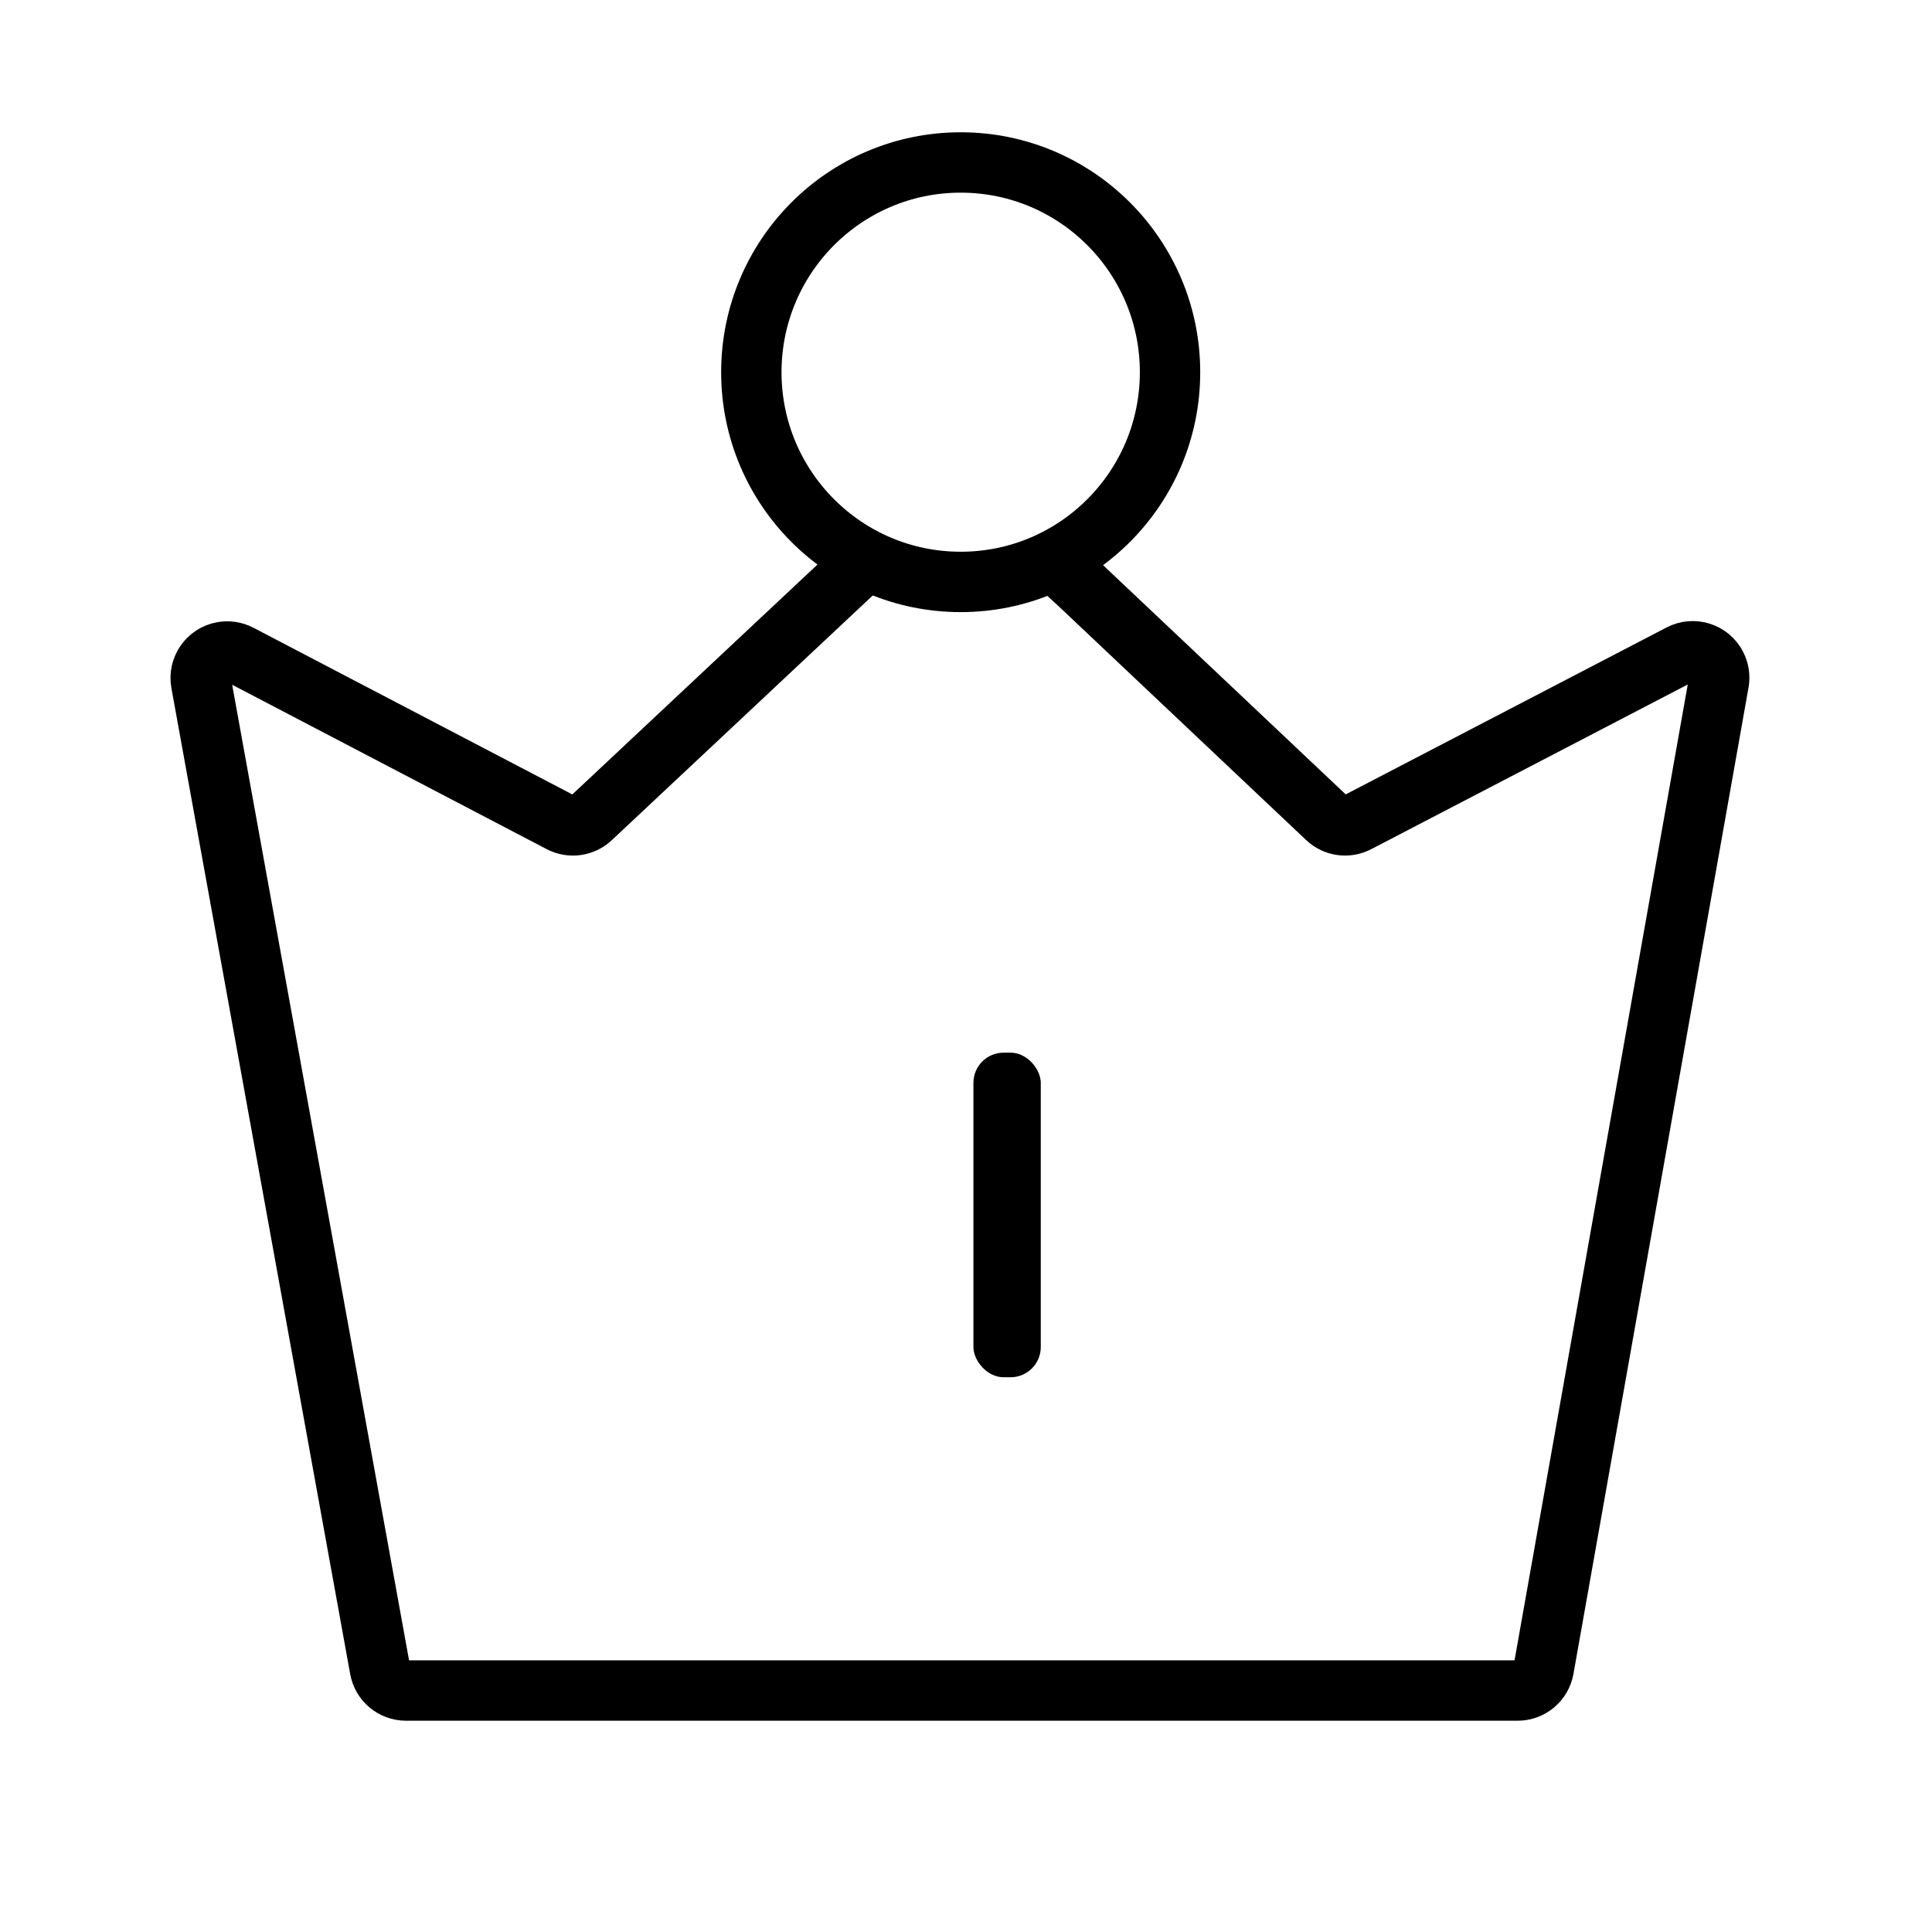 <?xml version="1.0" encoding="UTF-8"?>
<svg width="64px" height="64px" viewBox="0 0 64 64" version="1.1" xmlns="http://www.w3.org/2000/svg" xmlns:xlink="http://www.w3.org/1999/xlink">
    <!-- Generator: Sketch 61.2 (89653) - https://sketch.com -->
    <title>权益查询备份 3</title>
    <desc>Created with Sketch.</desc>
    <defs>
        <rect id="path-1" x="0" y="0" width="64" height="64"></rect>
    </defs>
    <g id="首页" stroke="none" stroke-width="1" fill="none" fill-rule="evenodd">
        <g id="1-2产品大类&amp;服务入口布局" transform="translate(-1152, -247)">
            <g id="编组-31备份" transform="translate(440, 228)">
                <g id="编组-16" transform="translate(690, 0)">
                    <g id="权益查询备份-3" transform="translate(22, 19)">
                        <mask id="mask-2" fill="white">
                            <use xlink:href="#path-1"></use>
                        </mask>
                        <g id="Mask"></g>
                        <g id="权益查询" mask="url(#mask-2)">
                            <g transform="translate(6.4, 5.333)" id="Group-75">
                                <g>
                                    <g id="分组" fill-rule="nonzero" stroke="#000000" stroke-width="2">
                                        <path d="M28.658,13.382 L29.377,14.043 L37.555,21.769 C37.826,22.026 38.231,22.082 38.562,21.91 L49.268,16.34 C49.698,16.116 50.228,16.283 50.452,16.713 C50.541,16.885 50.571,17.081 50.537,17.272 L44.738,49.943 C44.664,50.362 44.3,50.668 43.874,50.668 L7.048,50.668 C6.624,50.668 6.26,50.364 6.185,49.947 L0.262,17.283 C0.175,16.806 0.492,16.349 0.969,16.263 C1.161,16.228 1.359,16.258 1.532,16.348 L12.173,21.91 C12.504,22.082 12.908,22.027 13.18,21.772 L21.424,14.041 L22.125,13.382" id="路径" stroke-linejoin="round"></path>
                                        <path d="M25.424,13.944 C21.593,13.944 18.489,10.834 18.489,6.997 C18.489,3.16 21.593,0.049 25.424,0.049 C29.254,0.049 32.359,3.16 32.359,6.997 C32.359,10.834 29.254,13.944 25.424,13.944 Z" id="路径"></path>
                                    </g>
                                    <rect id="矩形" fill="#000000" fill-rule="nonzero" x="25.846" y="29.538" width="2.231" height="10.752" rx="1"></rect>
                                </g>
                            </g>
                        </g>
                    </g>
                </g>
            </g>
        </g>
    </g>
</svg>